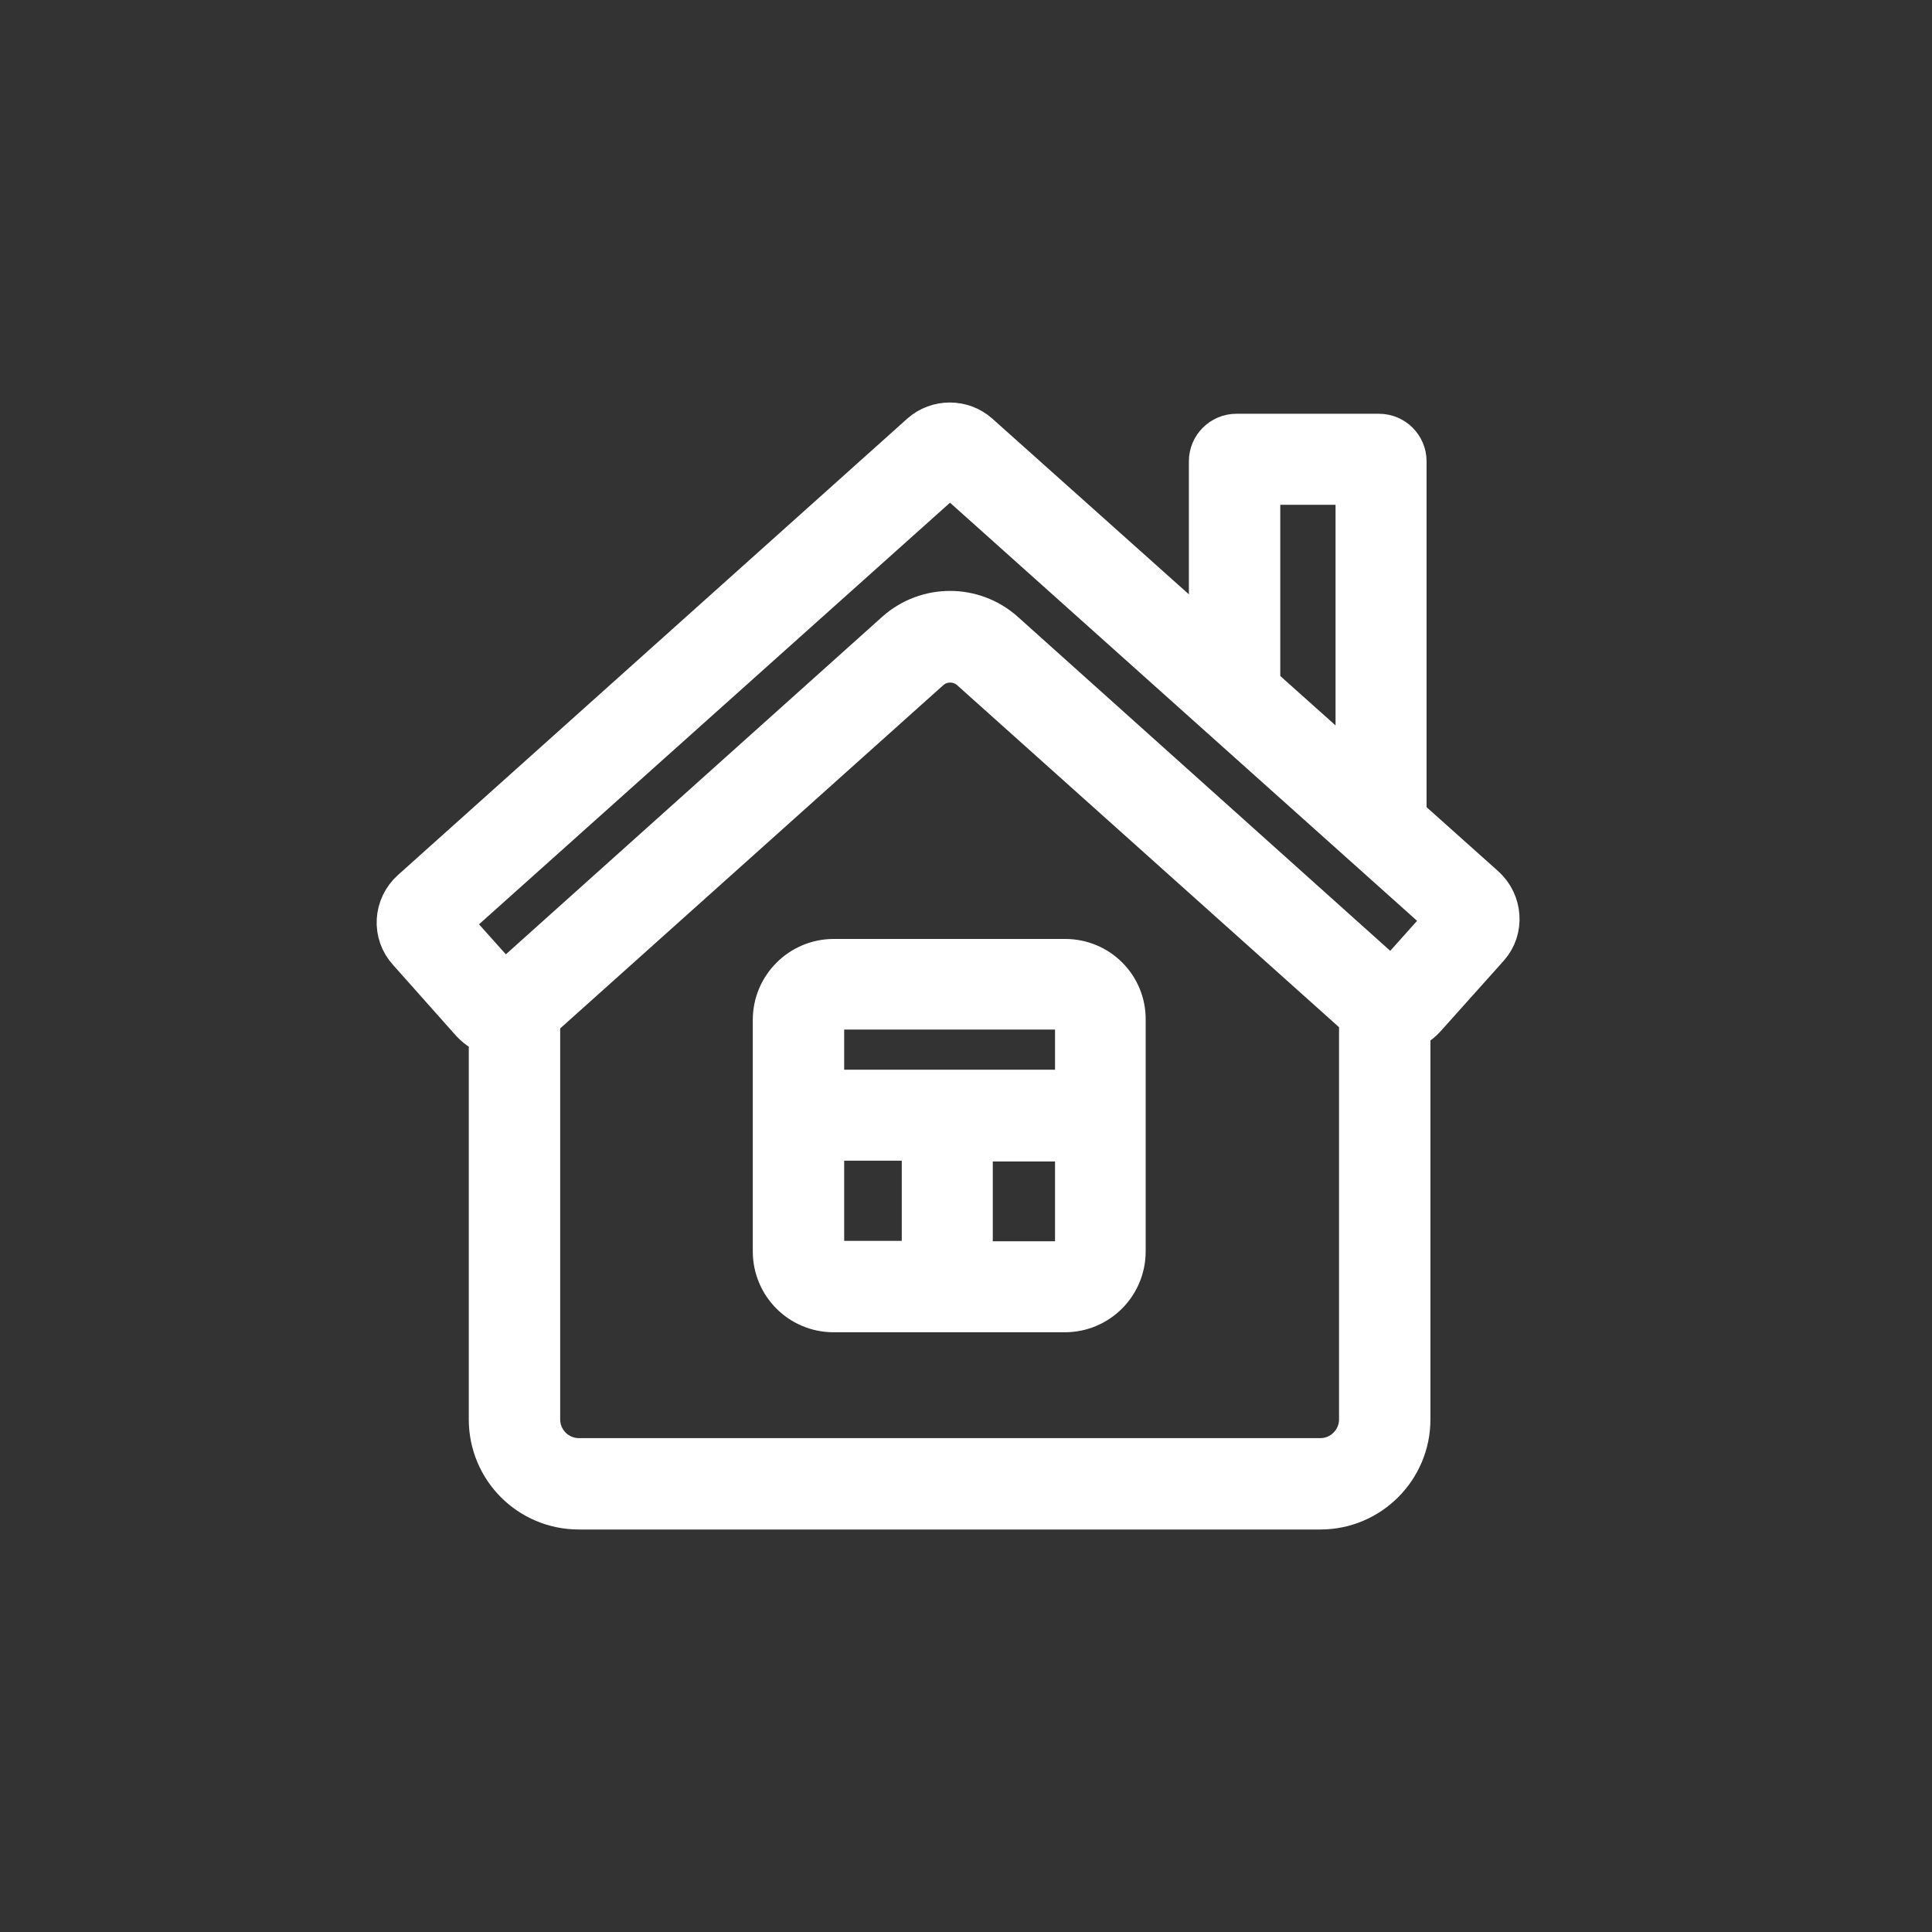 <?xml version="1.0" encoding="UTF-8"?>
<svg xmlns="http://www.w3.org/2000/svg" width="36" height="36" viewBox="0 0 36 36" fill="none">
  <rect x="0" y="0" width="36" height="36" fill="#333333" stroke="none"/>
  <path d="M27.582 16.605L26.082 15.264C26.082 15.256 26.082 15.256 26.082 15.256V8.594C26.082 8.384 25.908 8.21 25.697 8.21H23.037C22.827 8.21 22.653 8.384 22.653 8.594V12.197L23.356 12.821V8.906H25.386V14.64L25.465 14.705L18.158 8.174C17.898 7.942 17.499 7.942 17.238 8.174L7.749 16.677C7.466 16.931 7.437 17.366 7.698 17.648L8.872 18.968C8.974 19.076 9.09 19.149 9.235 19.178V26.449C9.235 27.304 9.924 28 10.786 28H24.603C25.458 28 26.154 27.304 26.154 26.449V19.091C26.132 19.098 26.118 19.098 26.096 19.105C26.241 19.076 26.364 18.997 26.466 18.888L27.647 17.569C27.894 17.293 27.865 16.858 27.582 16.605ZM24.603 27.297H10.786C10.315 27.297 9.938 26.913 9.938 26.449V18.939L9.851 19.018L17.245 12.393C17.506 12.161 17.905 12.161 18.166 12.393L25.451 18.917V26.449C25.451 26.913 25.074 27.297 24.603 27.297ZM25.944 19.127C25.966 19.127 25.98 19.127 26.009 19.127C25.987 19.127 25.966 19.127 25.944 19.127ZM25.944 18.424L18.63 11.864C18.1 11.393 17.303 11.393 16.774 11.864L9.387 18.489L8.22 17.184L17.702 8.696L27.111 17.119L25.944 18.424Z" fill="white"></path>
  <path d="M19.848 17.996H15.534C14.983 17.996 14.527 18.446 14.527 19.004V23.317C14.527 23.875 14.976 24.325 15.534 24.325H19.84C20.398 24.325 20.848 23.875 20.848 23.317V19.004C20.855 18.446 20.406 17.996 19.848 17.996ZM17.303 23.622H15.541C15.368 23.622 15.23 23.484 15.23 23.31V21.128H17.303V23.622ZM20.159 23.317C20.159 23.491 20.021 23.629 19.848 23.629H17.999V21.142H20.159V23.317ZM20.159 20.432H15.23V18.997C15.23 18.823 15.368 18.685 15.541 18.685H19.848C20.021 18.685 20.159 18.823 20.159 18.997V20.432Z" fill="white"></path>
  <path d="M26.024 19.12L26.067 19.113M27.582 16.605L26.082 15.264C26.082 15.256 26.082 15.256 26.082 15.256V8.594C26.082 8.384 25.908 8.21 25.697 8.21H23.037C22.827 8.21 22.653 8.384 22.653 8.594V12.197L23.356 12.821V8.906H25.386V14.64L25.465 14.705L18.158 8.174C17.898 7.942 17.499 7.942 17.238 8.174L7.749 16.677C7.466 16.931 7.437 17.366 7.698 17.648L8.872 18.968C8.974 19.076 9.09 19.149 9.235 19.178V26.449C9.235 27.304 9.924 28 10.786 28H24.603C25.458 28 26.154 27.304 26.154 26.449V19.091C26.132 19.098 26.118 19.098 26.096 19.105C26.241 19.076 26.364 18.997 26.466 18.888L27.647 17.569C27.894 17.293 27.865 16.858 27.582 16.605ZM24.603 27.297H10.786C10.315 27.297 9.938 26.913 9.938 26.449V18.939L9.851 19.018L17.245 12.393C17.506 12.161 17.905 12.161 18.166 12.393L25.451 18.917V26.449C25.451 26.913 25.074 27.297 24.603 27.297ZM25.944 19.127C25.966 19.127 25.98 19.127 26.009 19.127C25.987 19.127 25.966 19.127 25.944 19.127ZM25.944 18.424L18.63 11.864C18.1 11.393 17.303 11.393 16.774 11.864L9.387 18.489L8.22 17.184L17.702 8.696L27.111 17.119L25.944 18.424ZM19.848 17.996H15.534C14.983 17.996 14.527 18.446 14.527 19.004V23.317C14.527 23.875 14.976 24.325 15.534 24.325H19.84C20.398 24.325 20.848 23.875 20.848 23.317V19.004C20.855 18.446 20.406 17.996 19.848 17.996ZM17.303 23.622H15.541C15.368 23.622 15.23 23.484 15.23 23.31V21.128H17.303V23.622ZM20.159 23.317C20.159 23.491 20.021 23.629 19.848 23.629H17.999V21.142H20.159V23.317ZM20.159 20.432H15.23V18.997C15.23 18.823 15.368 18.685 15.541 18.685H19.848C20.021 18.685 20.159 18.823 20.159 18.997V20.432Z" stroke="white"></path>
</svg>
